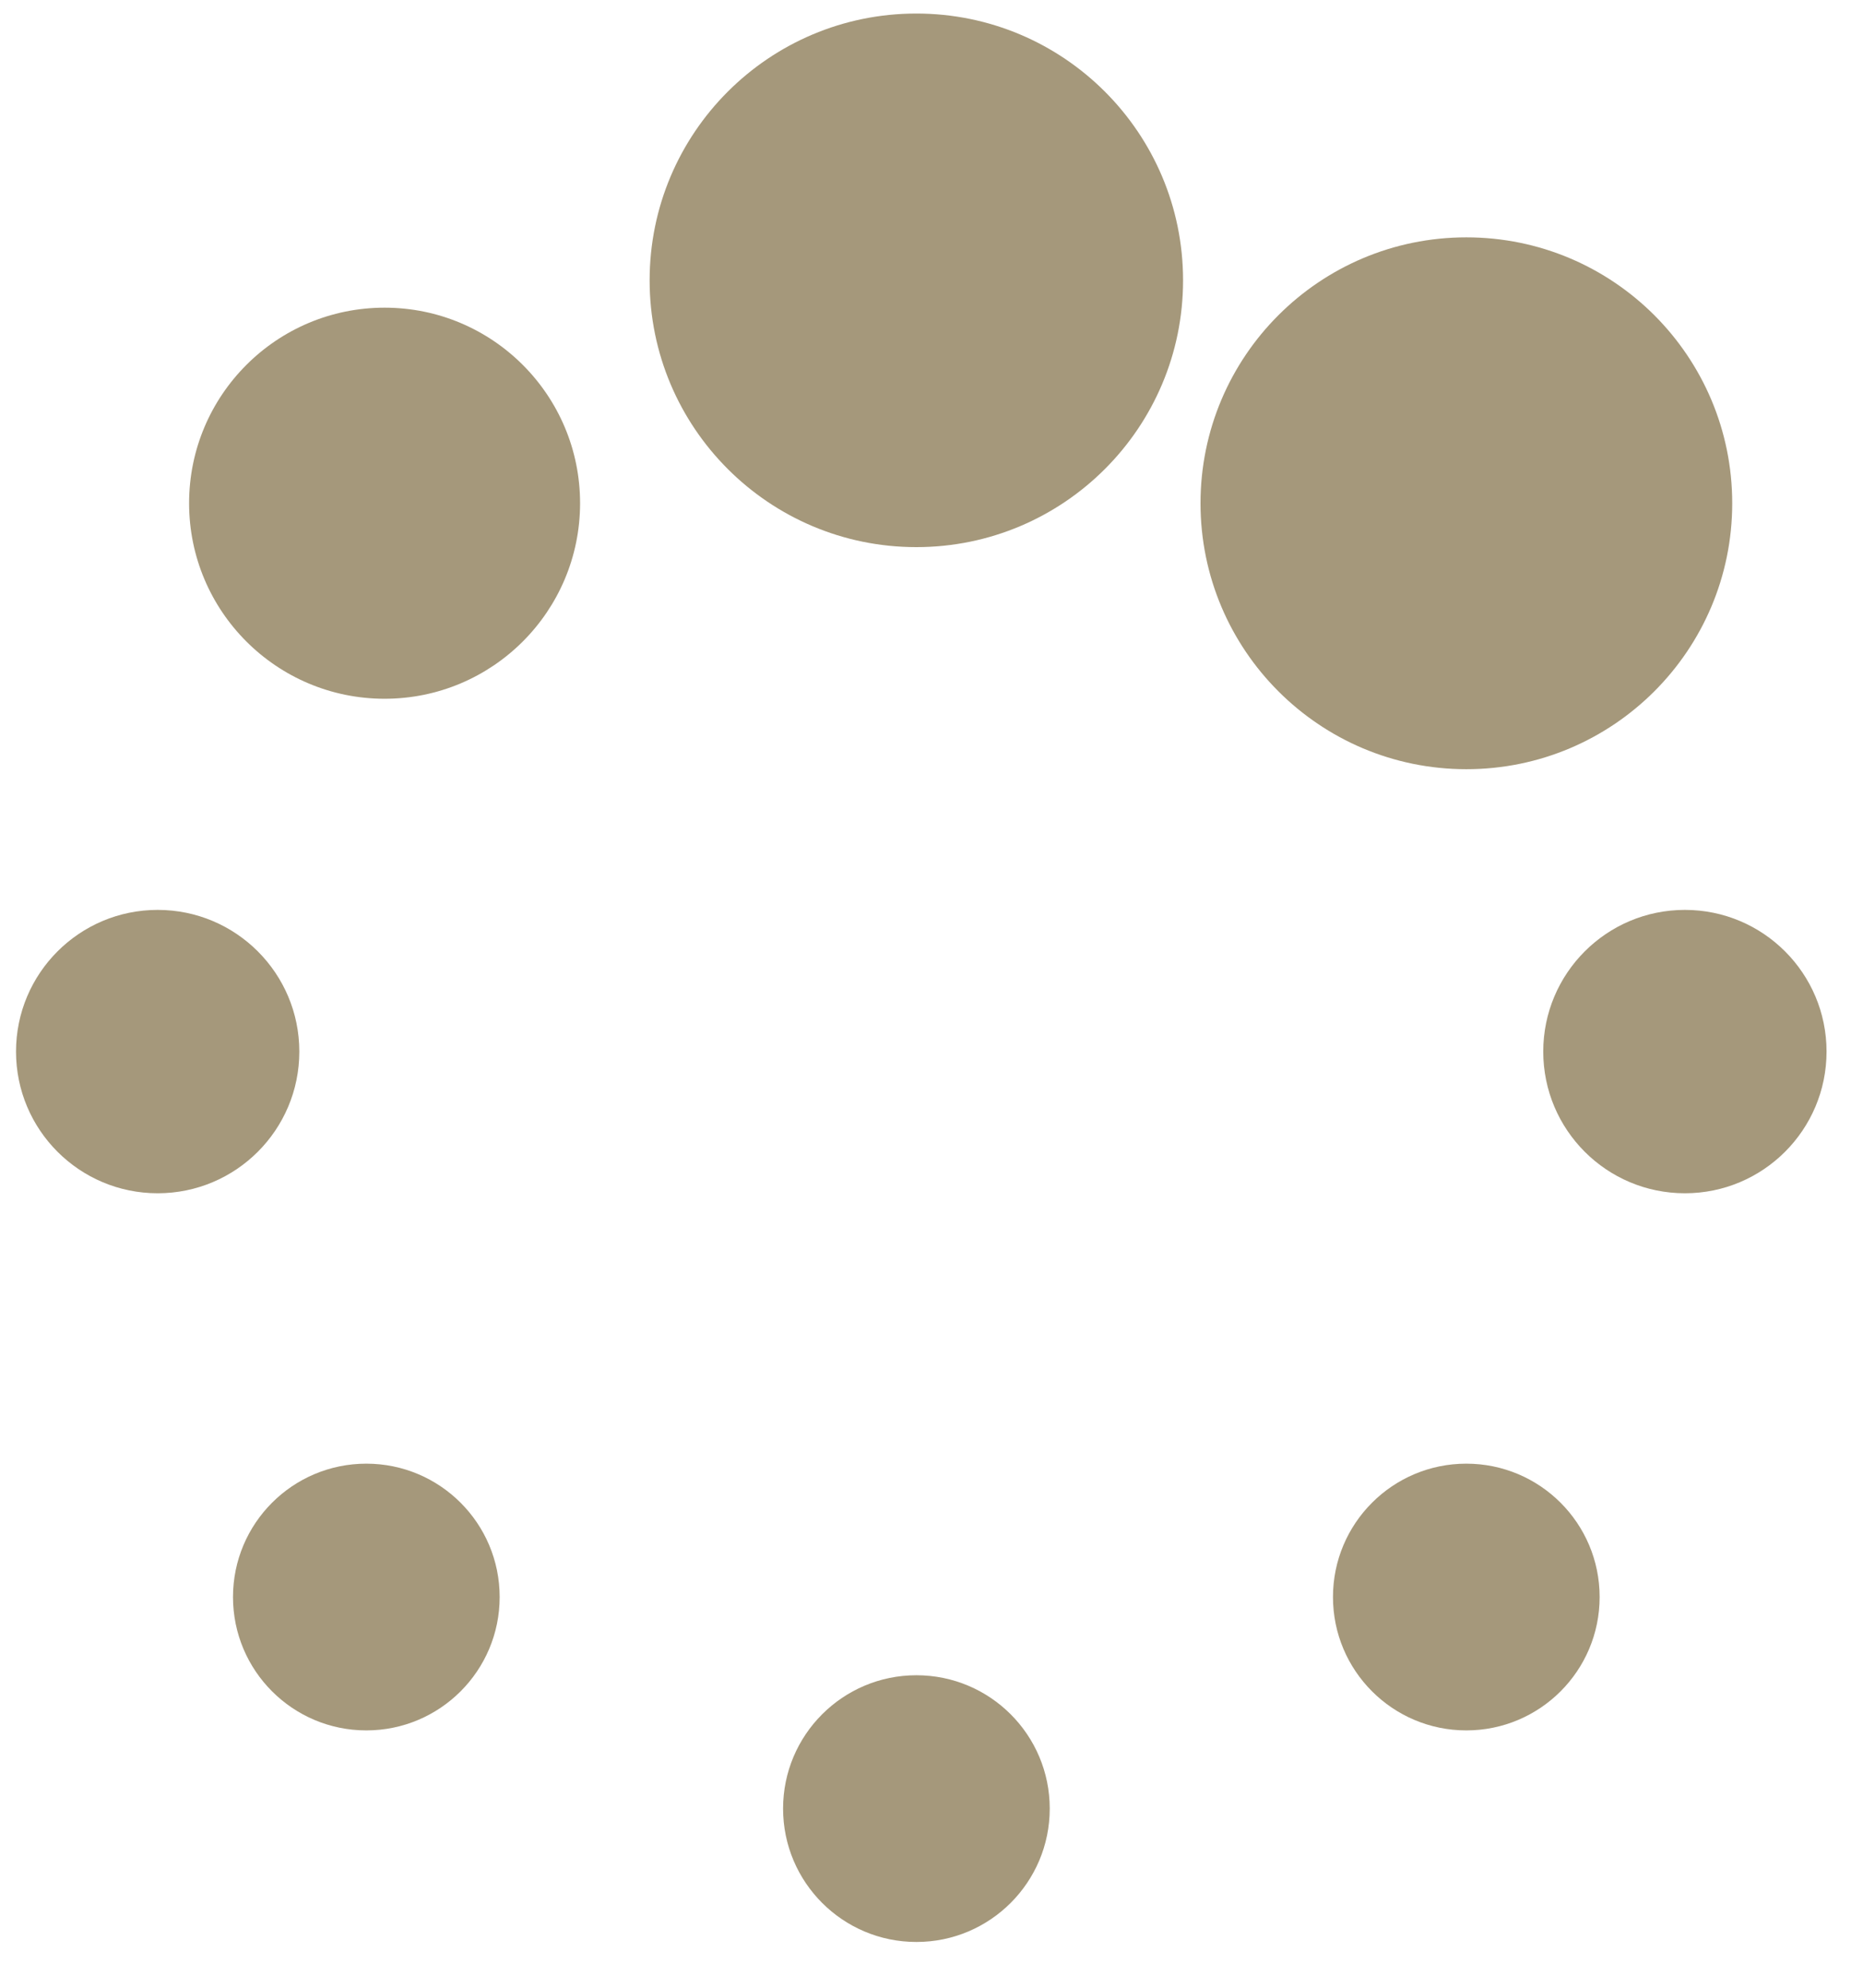 <svg width="30" height="32" viewBox="0 0 30 32" fill="none" xmlns="http://www.w3.org/2000/svg">
<circle cx="14.756" cy="4.513" r="4.295" fill="#A5987B"/>
<circle cx="23.613" cy="8.102" r="4.281" fill="#A5987B"/>
<circle cx="27.132" cy="16.929" r="2.281" fill="#A5987B"/>
<circle cx="2.539" cy="16.929" r="2.281" fill="#A5987B"/>
<circle cx="6.193" cy="8.101" r="3.148" fill="#A5987B"/>
<circle cx="23.612" cy="25.71" r="2.147" fill="#A5987B"/>
<circle cx="5.899" cy="25.71" r="2.147" fill="#A5987B"/>
<circle cx="14.757" cy="29.116" r="2.147" fill="#A5987B"/>
</svg>
